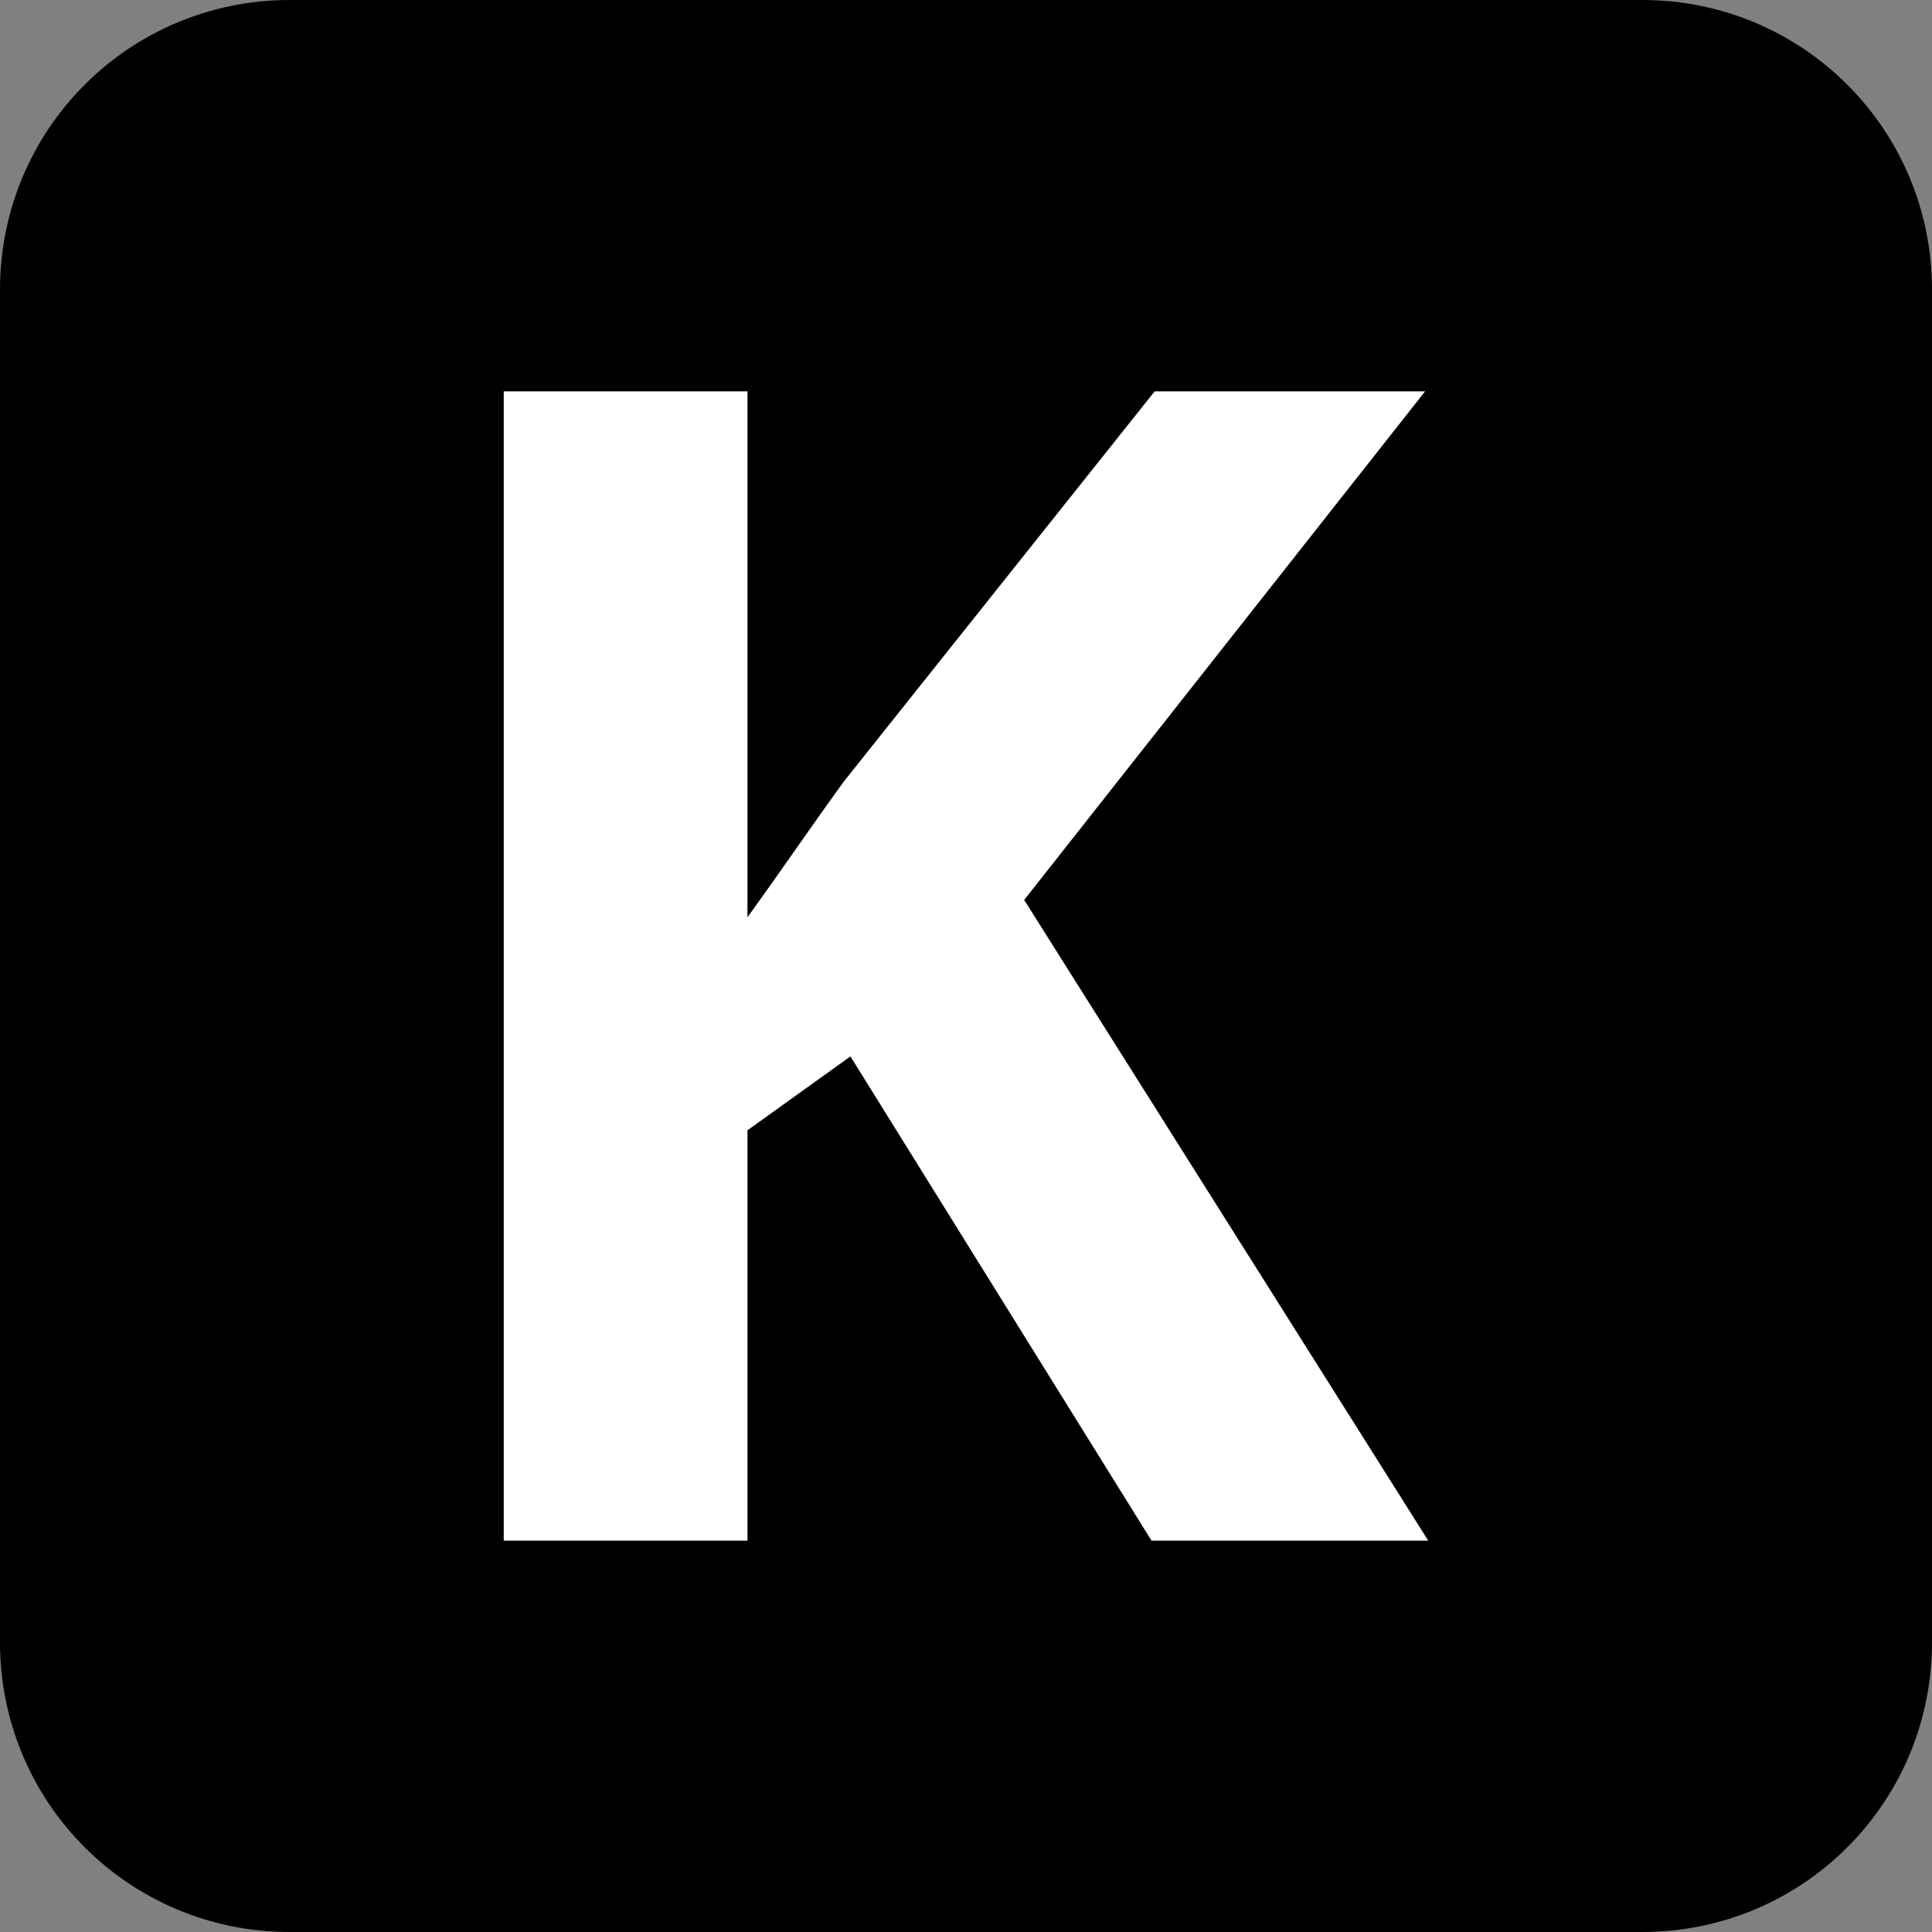 <svg viewBox="0 0 80 80" xmlns="http://www.w3.org/2000/svg" xmlns:svg="http://www.w3.org/2000/svg">
  <rect x="0" y="0" width="80" height="80" fill="#808080" stroke="none"/>
  <path d="m 12,0 h 56 c 6.648,0 12,5.352 12,12 v 56 c 0,6.648 -5.352,12 -12,12 H 12 C 5.352,80 0,74.648 0,68 V 12 C 0,5.352 5.352,0 12,0 Z" fill="#000000" />
  <path d="M 59.141,63.796 H 47.682 L 35.215,43.743 30.951,46.803 V 63.796 H 20.859 V 16.204 H 30.951 V 37.982 q 1.009,-1.4 1.986,-2.799 0.977,-1.4 1.986,-2.799 L 47.813,16.204 h 11.198 l -16.602,21.061 z" fill="#ffffff" />
</svg>
